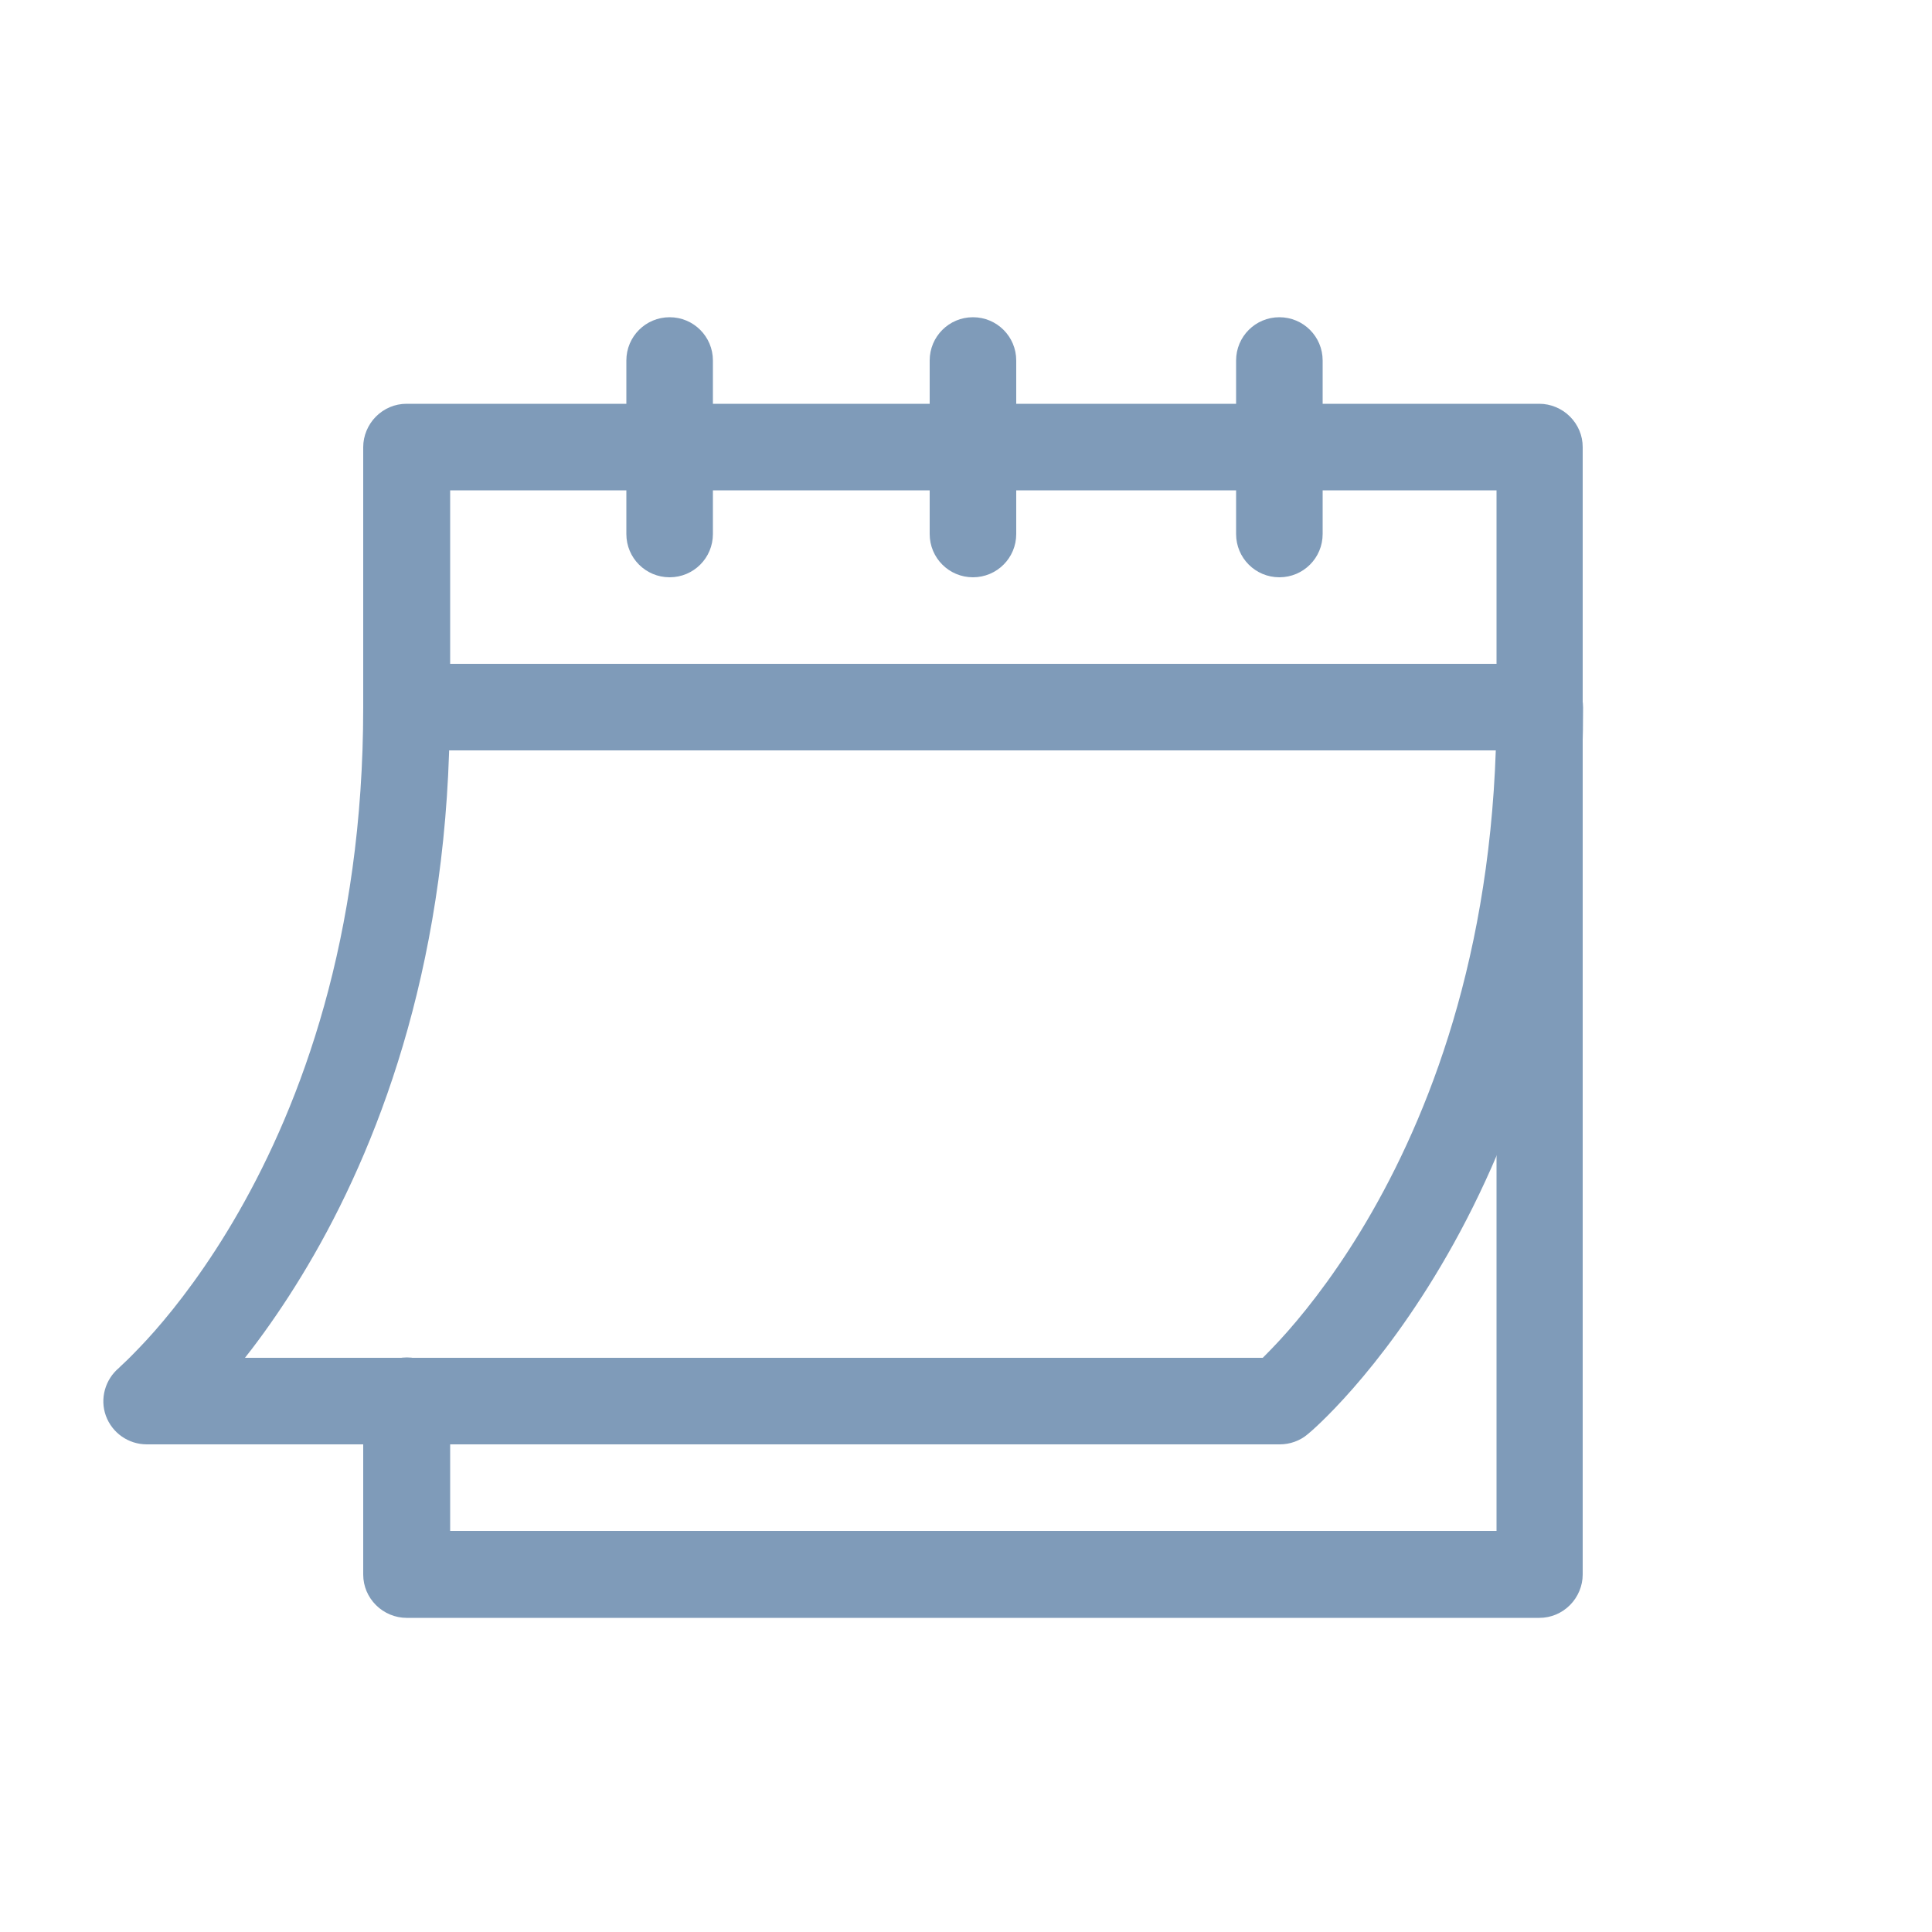 <?xml version="1.0" encoding="UTF-8"?>
<svg id="Layer_1" xmlns="http://www.w3.org/2000/svg" viewBox="0 0 50 50">
  <defs>
    <style>
      .cls-1 {
        fill: #7f9bb9;
      }
    </style>
  </defs>
  <path class="cls-1" d="M9.4,36.26v4.49c0,.3.12.58.33.79.21.21.5.33.79.33h29.32c.3,0,.58-.12.79-.33.21-.21.33-.5.33-.79V11.57c0-.3-.12-.58-.33-.79-.21-.21-.5-.33-.79-.33H10.52c-.3,0-.58.12-.79.33-.21.21-.33.5-.33.79v6.73c0,.3.12.58.33.79.21.21.5.33.79.33h29.32c.62,0,1.12-.5,1.12-1.12s-.5-1.12-1.12-1.12H11.65v-4.49h27.08v26.93H11.65v-3.37c0-.62-.5-1.12-1.12-1.12s-1.12.5-1.12,1.12h0Z"/>
  <path class="cls-1" d="M16.21,9.33v4.49c0,.62.5,1.12,1.12,1.12s1.12-.5,1.12-1.12v-4.49c0-.62-.5-1.12-1.12-1.12s-1.12.5-1.12,1.12"/>
  <path class="cls-1" d="M31.99,9.33v4.49c0,.62.5,1.12,1.12,1.12s1.12-.5,1.12-1.12v-4.49c0-.62-.5-1.12-1.12-1.12s-1.12.5-1.12,1.12"/>
  <path class="cls-1" d="M24.06,9.33v4.49c0,.62.5,1.12,1.12,1.12s1.12-.5,1.12-1.12v-4.49c0-.62-.5-1.12-1.12-1.12s-1.12.5-1.12,1.12"/>
  <path class="cls-1" d="M9.4,18.31c0,5.97-1.62,10.25-3.22,13.05-.8,1.4-1.6,2.43-2.18,3.09-.29.33-.54.58-.7.74l-.18.17-.04.04h0s.24.29.24.29l-.24-.29h0s.24.29.24.29l-.24-.29c-.36.3-.5.8-.34,1.24.16.44.58.74,1.06.74h29.32c.26,0,.52-.09.72-.26.08-.06,1.85-1.56,3.62-4.65,1.77-3.09,3.52-7.78,3.51-14.16,0-.62-.5-1.12-1.12-1.12s-1.12.5-1.12,1.12c0,5.97-1.62,10.25-3.22,13.05-.8,1.4-1.6,2.43-2.18,3.09-.29.33-.54.58-.7.74l-.18.17-.04.04h0s.24.29.24.29l-.24-.29h0s.24.29.24.29l-.24-.29.72.86v-1.12H3.79v1.12l.72.86c.08-.06,1.85-1.56,3.62-4.65,1.77-3.09,3.52-7.78,3.51-14.16,0-.62-.5-1.12-1.12-1.12s-1.12.5-1.12,1.12h0Z"/>
</svg>